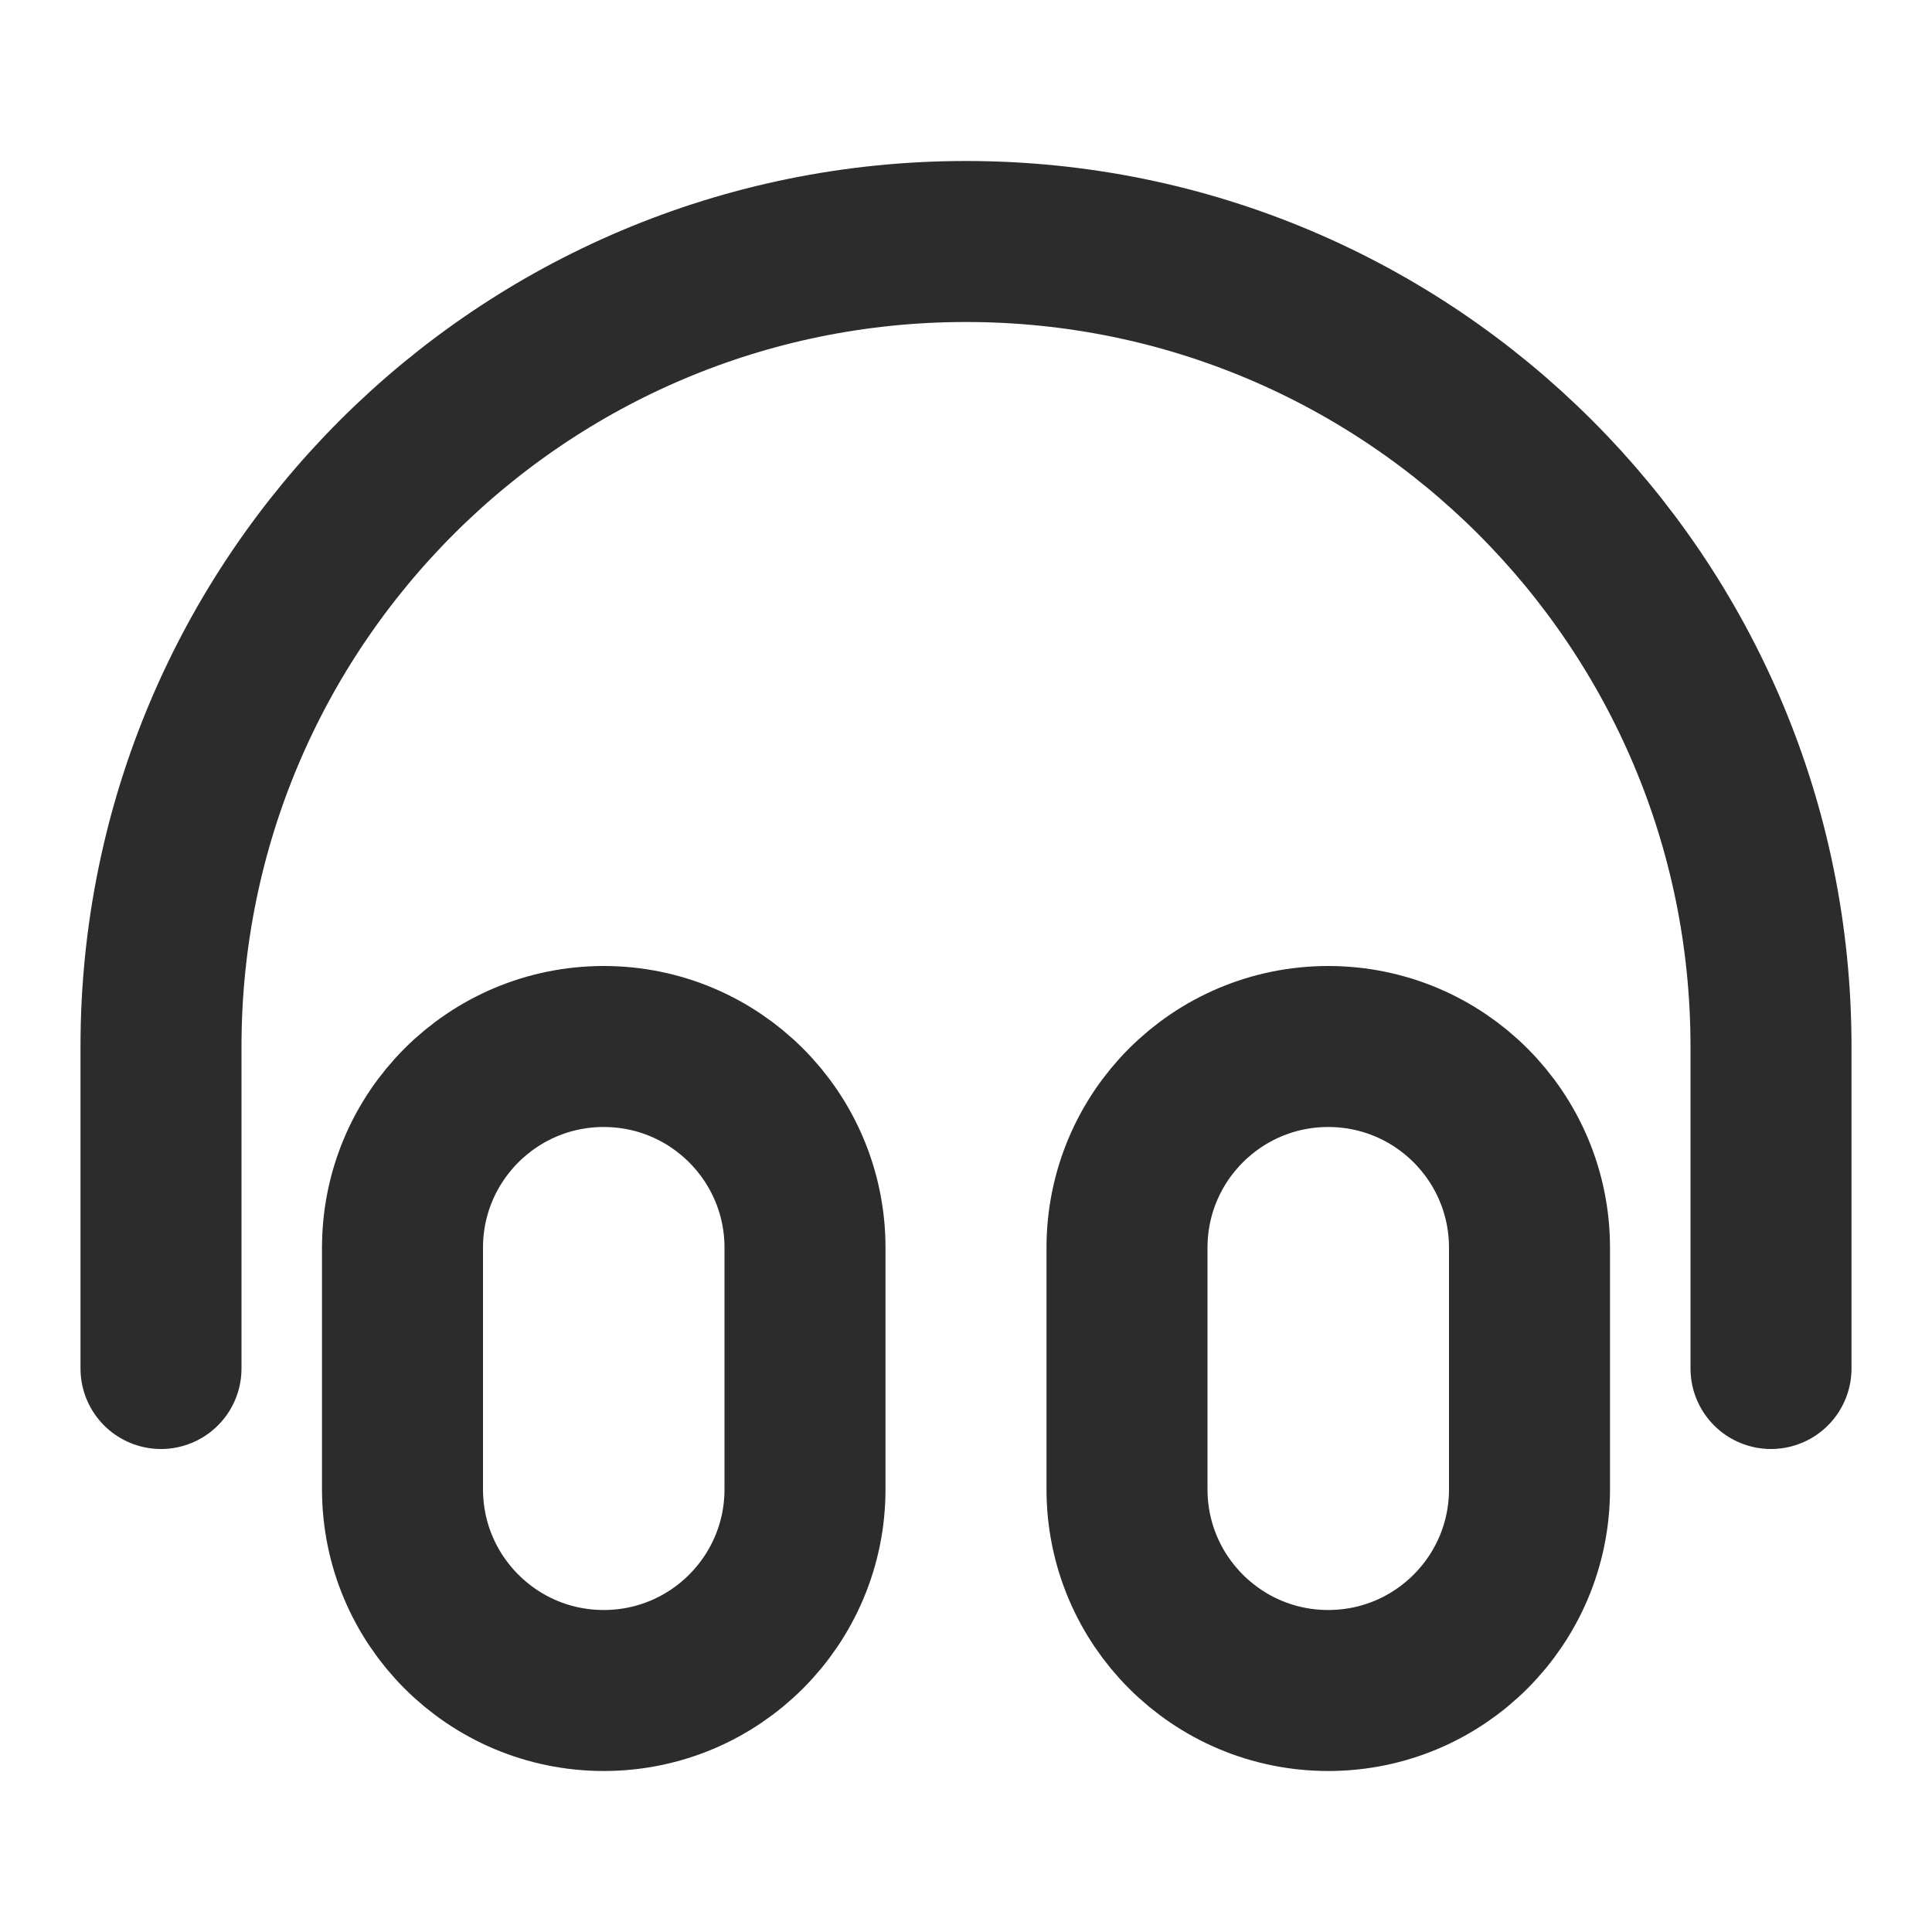 <svg width="24" height="24" viewBox="0 0 24 24" fill="none" xmlns="http://www.w3.org/2000/svg">
<path d="M22 17V13C22 7.477 17.523 3 12 3C6.477 3 2 7.477 2 13V17M7.5 21C6.119 21 5 19.881 5 18.5V15.5C5 14.119 6.119 13 7.5 13C8.881 13 10 14.119 10 15.5V18.5C10 19.881 8.881 21 7.5 21ZM16.5 21C15.119 21 14 19.881 14 18.5V15.5C14 14.119 15.119 13 16.5 13C17.881 13 19 14.119 19 15.5V18.5C19 19.881 17.881 21 16.5 21Z" stroke="#2C2C2C" stroke-width="2" stroke-linecap="round" stroke-linejoin="round"/>
</svg>
